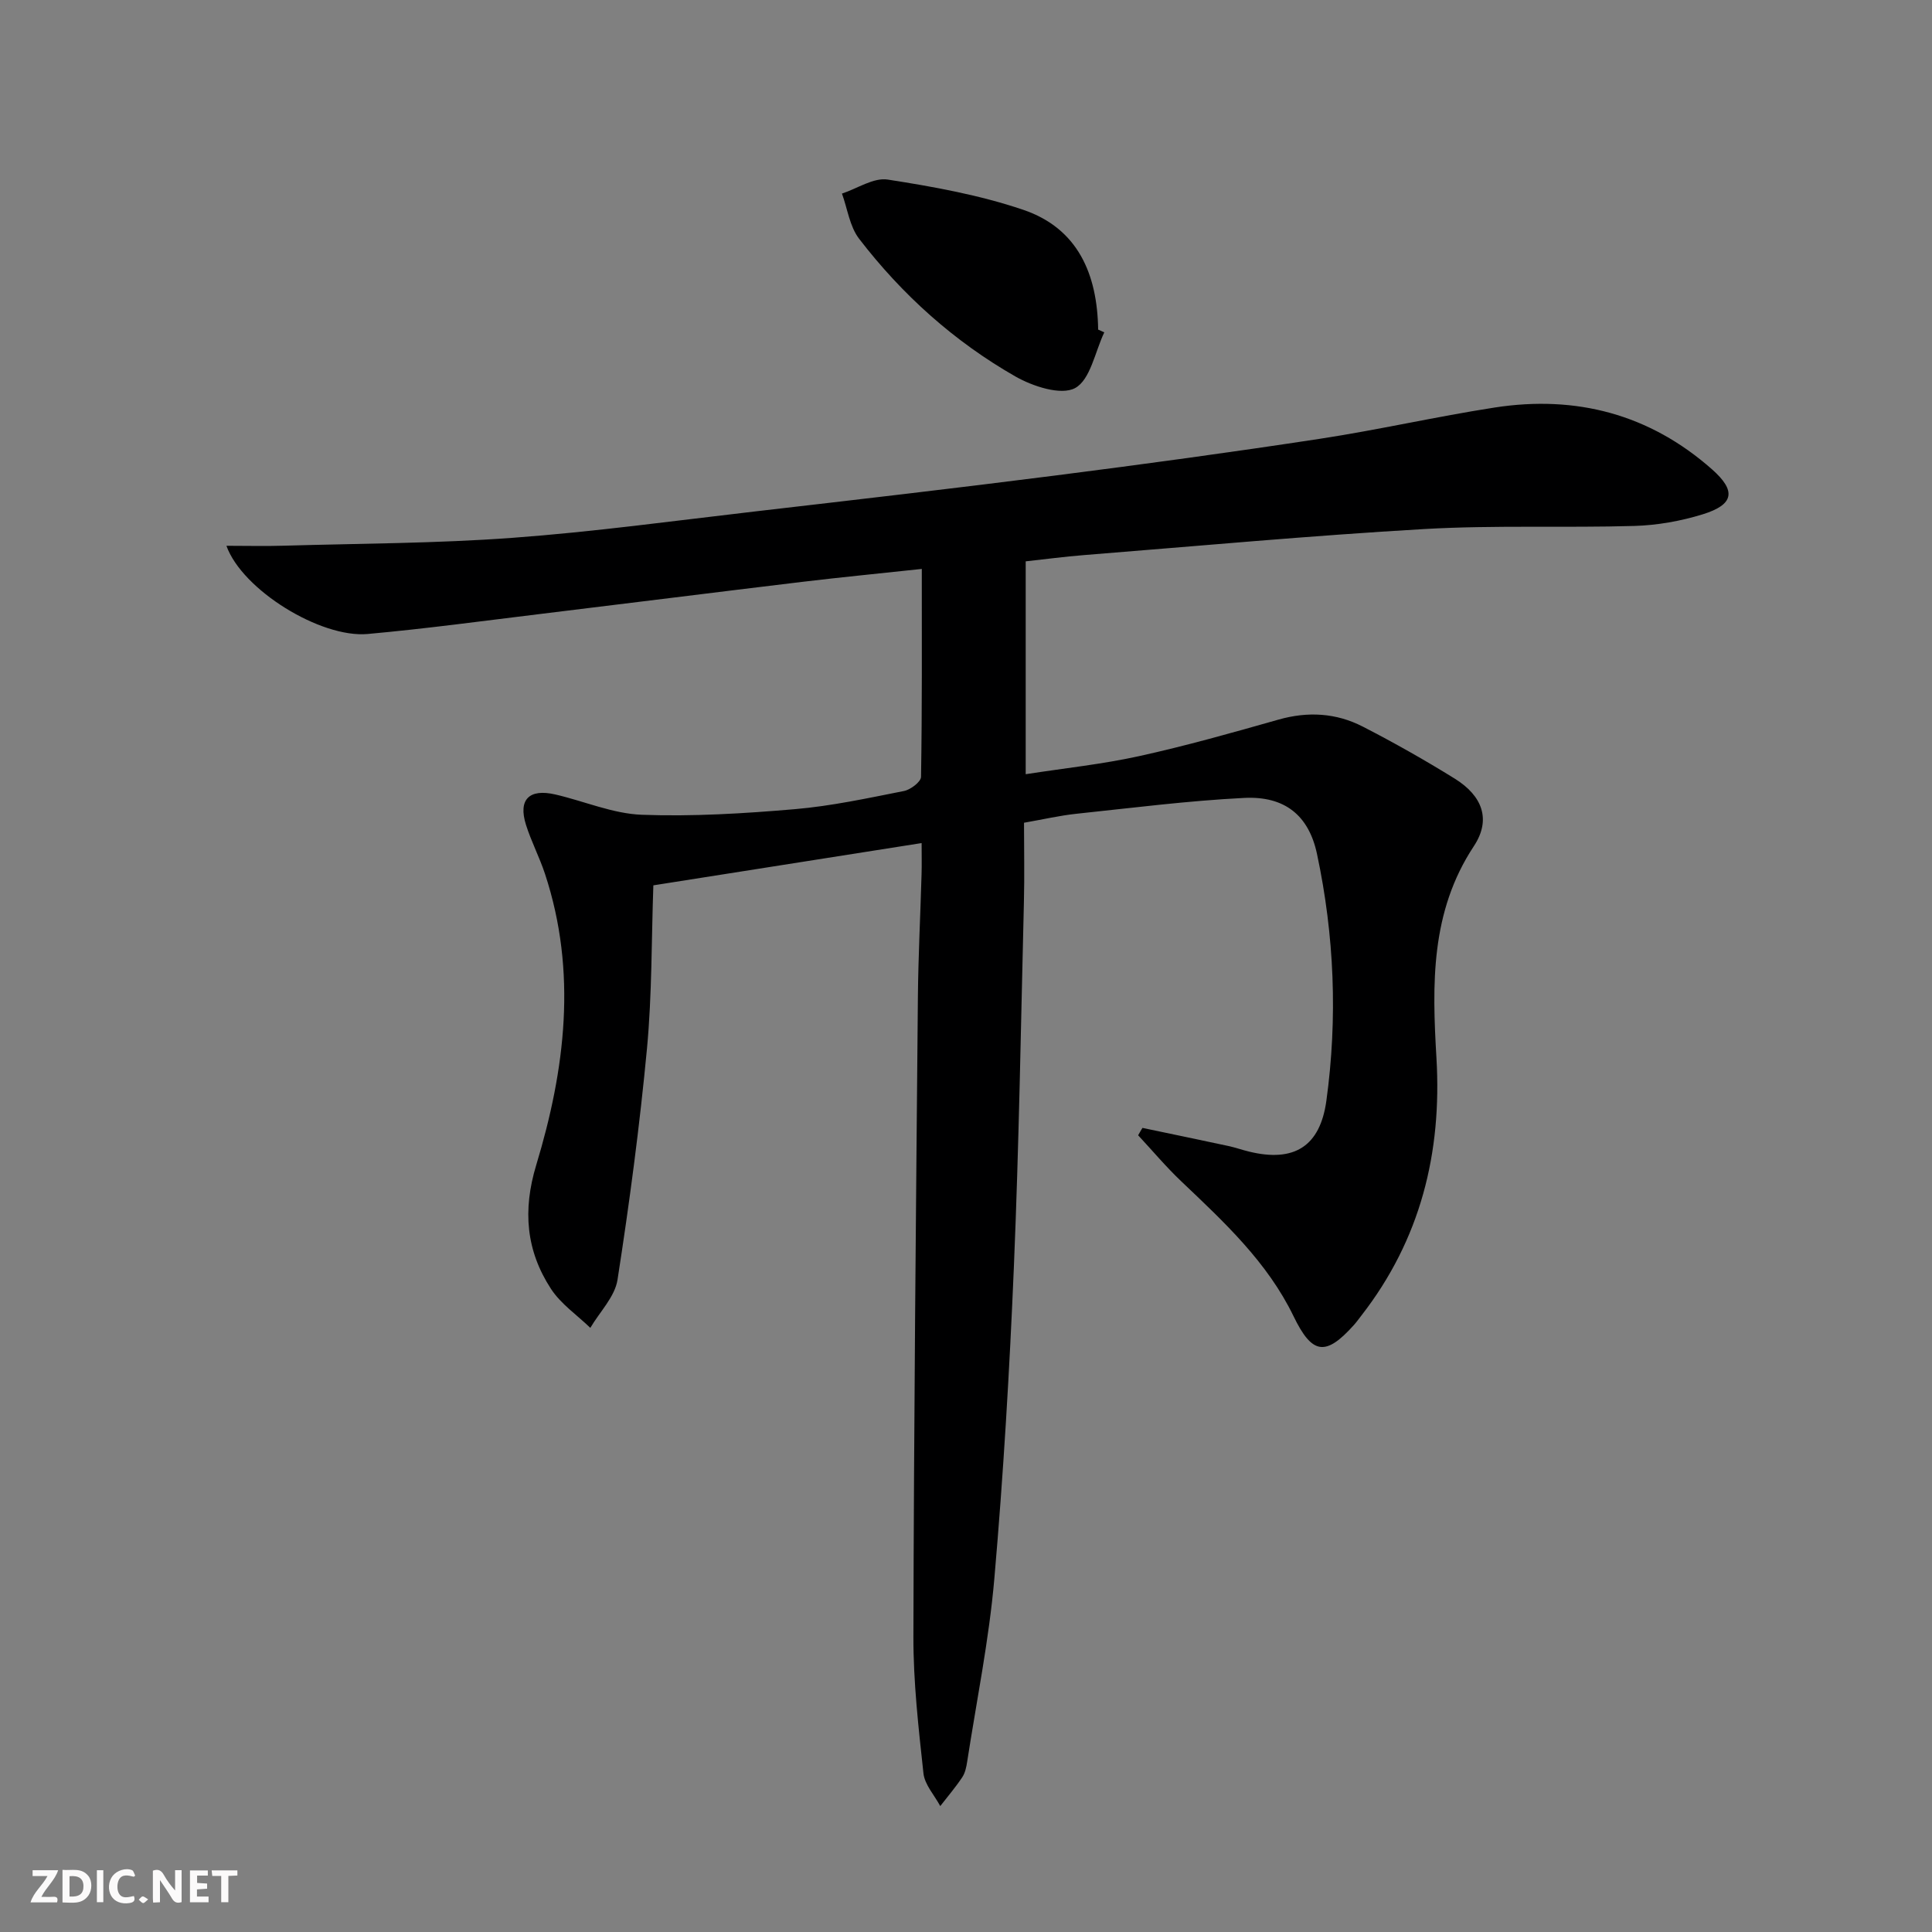 <svg enable-background="new 0 0 400 400" viewBox="0 0 400 400" xmlns="http://www.w3.org/2000/svg"><rect x="0" y="0" width="400" height="400" fill="#808080" stroke="none"/><g fill="#fbfafa"><path d="m37.59 393.81c-.92.31-1.52.05-2-.78-.7-1.2-1.52-2.34-2.47-3.78v4.59c-.55.03-.95.05-1.41.07-.03-.37-.06-.64-.06-.91 0-1.91 0-3.81 0-5.7 1.13-.41 1.77-.03 2.29.91.62 1.11 1.38 2.14 2.31 3.19v-4.2h1.35v6.61z"/><path d="m12.94 393.88v-6.75c1.9.19 3.93-.54 5.37 1.29.8 1.01.78 2.88.03 3.97-1.37 1.97-3.4 1.51-5.4 1.49m1.45-1.22c2.04.12 2.92-.58 2.89-2.21-.03-1.51-.98-2.19-2.89-2z"/><path d="m11.81 393.87h-5.49c.68-2.18 2.47-3.48 3.51-5.45h-3.08v-1.21h5.29c-.71 2.13-2.44 3.48-3.47 5.51.86 0 1.63.04 2.39-.01.79-.05 1.14.21.85 1.16"/><path d="m39.33 393.86v-6.61h3.7v1.07h-2.22v1.52c.68.04 1.34.09 2.07.13v1.07c-.72.05-1.38.09-2.1.14v1.48h2.4v1.19h-3.85z"/><path d="m27.71 388.56c-1.15-.3-2.46-.61-3.1.64-.37.73-.41 1.93-.06 2.67.63 1.35 1.99.93 3.17.68.35.94-.01 1.32-.93 1.46-1.62.25-3.05-.27-3.76-1.48-.73-1.25-.6-3.03.31-4.17.88-1.11 2.71-1.7 4-1.16.32.13.44.74.65 1.12-.1.08-.19.16-.28.24"/><path d="m49.15 387.24v1.07c-.59.02-1.17.05-1.87.08v5.44h-1.48v-5.44h-1.85c-.05-.4-.08-.73-.13-1.15z"/><path d="m20.06 387.21h1.33v6.62h-1.33z"/><path d="m30.68 393.25c-.49.38-.8.79-1.05.76-.32-.05-.6-.45-.9-.7.26-.24.51-.64.8-.67.29-.04.62.3 1.15.61"/></g><path d="m236.53 233.52c5.92 1.24 11.84 2.47 17.76 3.74 1.46.31 2.87.82 4.33 1.17 9.27 2.26 14.68-1.03 15.99-10.52 2.35-17.11 1.66-34.22-1.94-51.11-1.7-7.98-6.67-12.02-15.07-11.6-11.6.58-23.15 2.06-34.72 3.28-3.45.36-6.85 1.16-10.87 1.86 0 5.48.12 10.95-.02 16.41-.62 25.12-1.02 50.26-2.07 75.36-.9 21.59-2.18 43.18-4.05 64.7-1.1 12.69-3.67 25.26-5.62 37.88-.17 1.13-.42 2.37-1.04 3.29-1.38 2.07-3.01 3.98-4.54 5.95-1.21-2.26-3.22-4.42-3.48-6.78-1.02-9.41-2.1-18.87-2.08-28.32.1-44.14.53-88.28.93-132.43.08-8.48.52-16.95.76-25.43.06-1.95.01-3.9.01-6.42-18.83 2.96-37 5.83-55.54 8.75-.4 11.27-.27 22.59-1.32 33.79-1.51 16.01-3.63 31.98-6.1 47.87-.55 3.53-3.69 6.65-5.63 9.96-2.76-2.67-6.11-4.95-8.15-8.08-5.15-7.9-5.89-16.26-3.05-25.63 6-19.8 8.51-39.98 1.82-60.27-1.14-3.46-2.86-6.73-3.95-10.2-1.63-5.2.65-7.51 6.09-6.25 5.98 1.38 11.88 3.97 17.89 4.2 10.54.39 21.16-.26 31.69-1.16 7.59-.65 15.1-2.28 22.59-3.76 1.37-.27 3.52-1.9 3.54-2.92.23-14.12.16-28.24.16-43.06-8.62.93-16.67 1.71-24.69 2.67-17.98 2.16-35.94 4.43-53.92 6.61-12.03 1.46-24.05 3.1-36.12 4.19-9.71.88-25.96-9.1-29.24-18.26 4.23 0 8.09.1 11.95-.02 15.77-.46 31.57-.47 47.29-1.63 16.72-1.23 33.36-3.51 50.02-5.44 20.79-2.41 41.58-4.81 62.34-7.46 18.28-2.33 36.55-4.82 54.77-7.6 12.12-1.85 24.11-4.6 36.23-6.48 16.84-2.6 32.04 1.38 44.95 12.78 5.09 4.49 4.59 7.32-1.89 9.33-4.54 1.4-9.4 2.27-14.15 2.41-14.49.42-29.02-.19-43.47.64-23.54 1.36-47.04 3.53-70.55 5.4-3.94.31-7.86.84-12.01 1.29v44.07c7.99-1.24 15.85-2.06 23.52-3.75 9.69-2.13 19.26-4.84 28.81-7.55 6.08-1.73 11.94-1.39 17.45 1.44 6.49 3.34 12.87 6.94 19.07 10.79 5.72 3.56 7.56 8.48 3.94 13.96-9.02 13.65-8.64 28.67-7.75 43.85 1.16 19.67-3.31 37.62-15.54 53.34-.51.66-1 1.34-1.55 1.96-5.87 6.55-8.65 6.11-12.49-1.81-5.42-11.2-14.35-19.48-23.18-27.87-3.18-3.01-6.01-6.39-9-9.6.27-.5.58-1.01.89-1.53z" fill="#000001"/><path d="m228.63 68.81c-1.92 4.02-2.88 9.83-6.05 11.54-2.91 1.56-8.74-.35-12.34-2.4-12.69-7.24-23.48-16.94-32.38-28.53-1.94-2.53-2.4-6.2-3.54-9.34 3.17-1.04 6.54-3.36 9.48-2.9 9.45 1.47 19 3.19 28.03 6.25 11.37 3.85 15.37 13.38 15.53 24.81.42.19.85.38 1.27.57z" fill="#000001"/></svg>